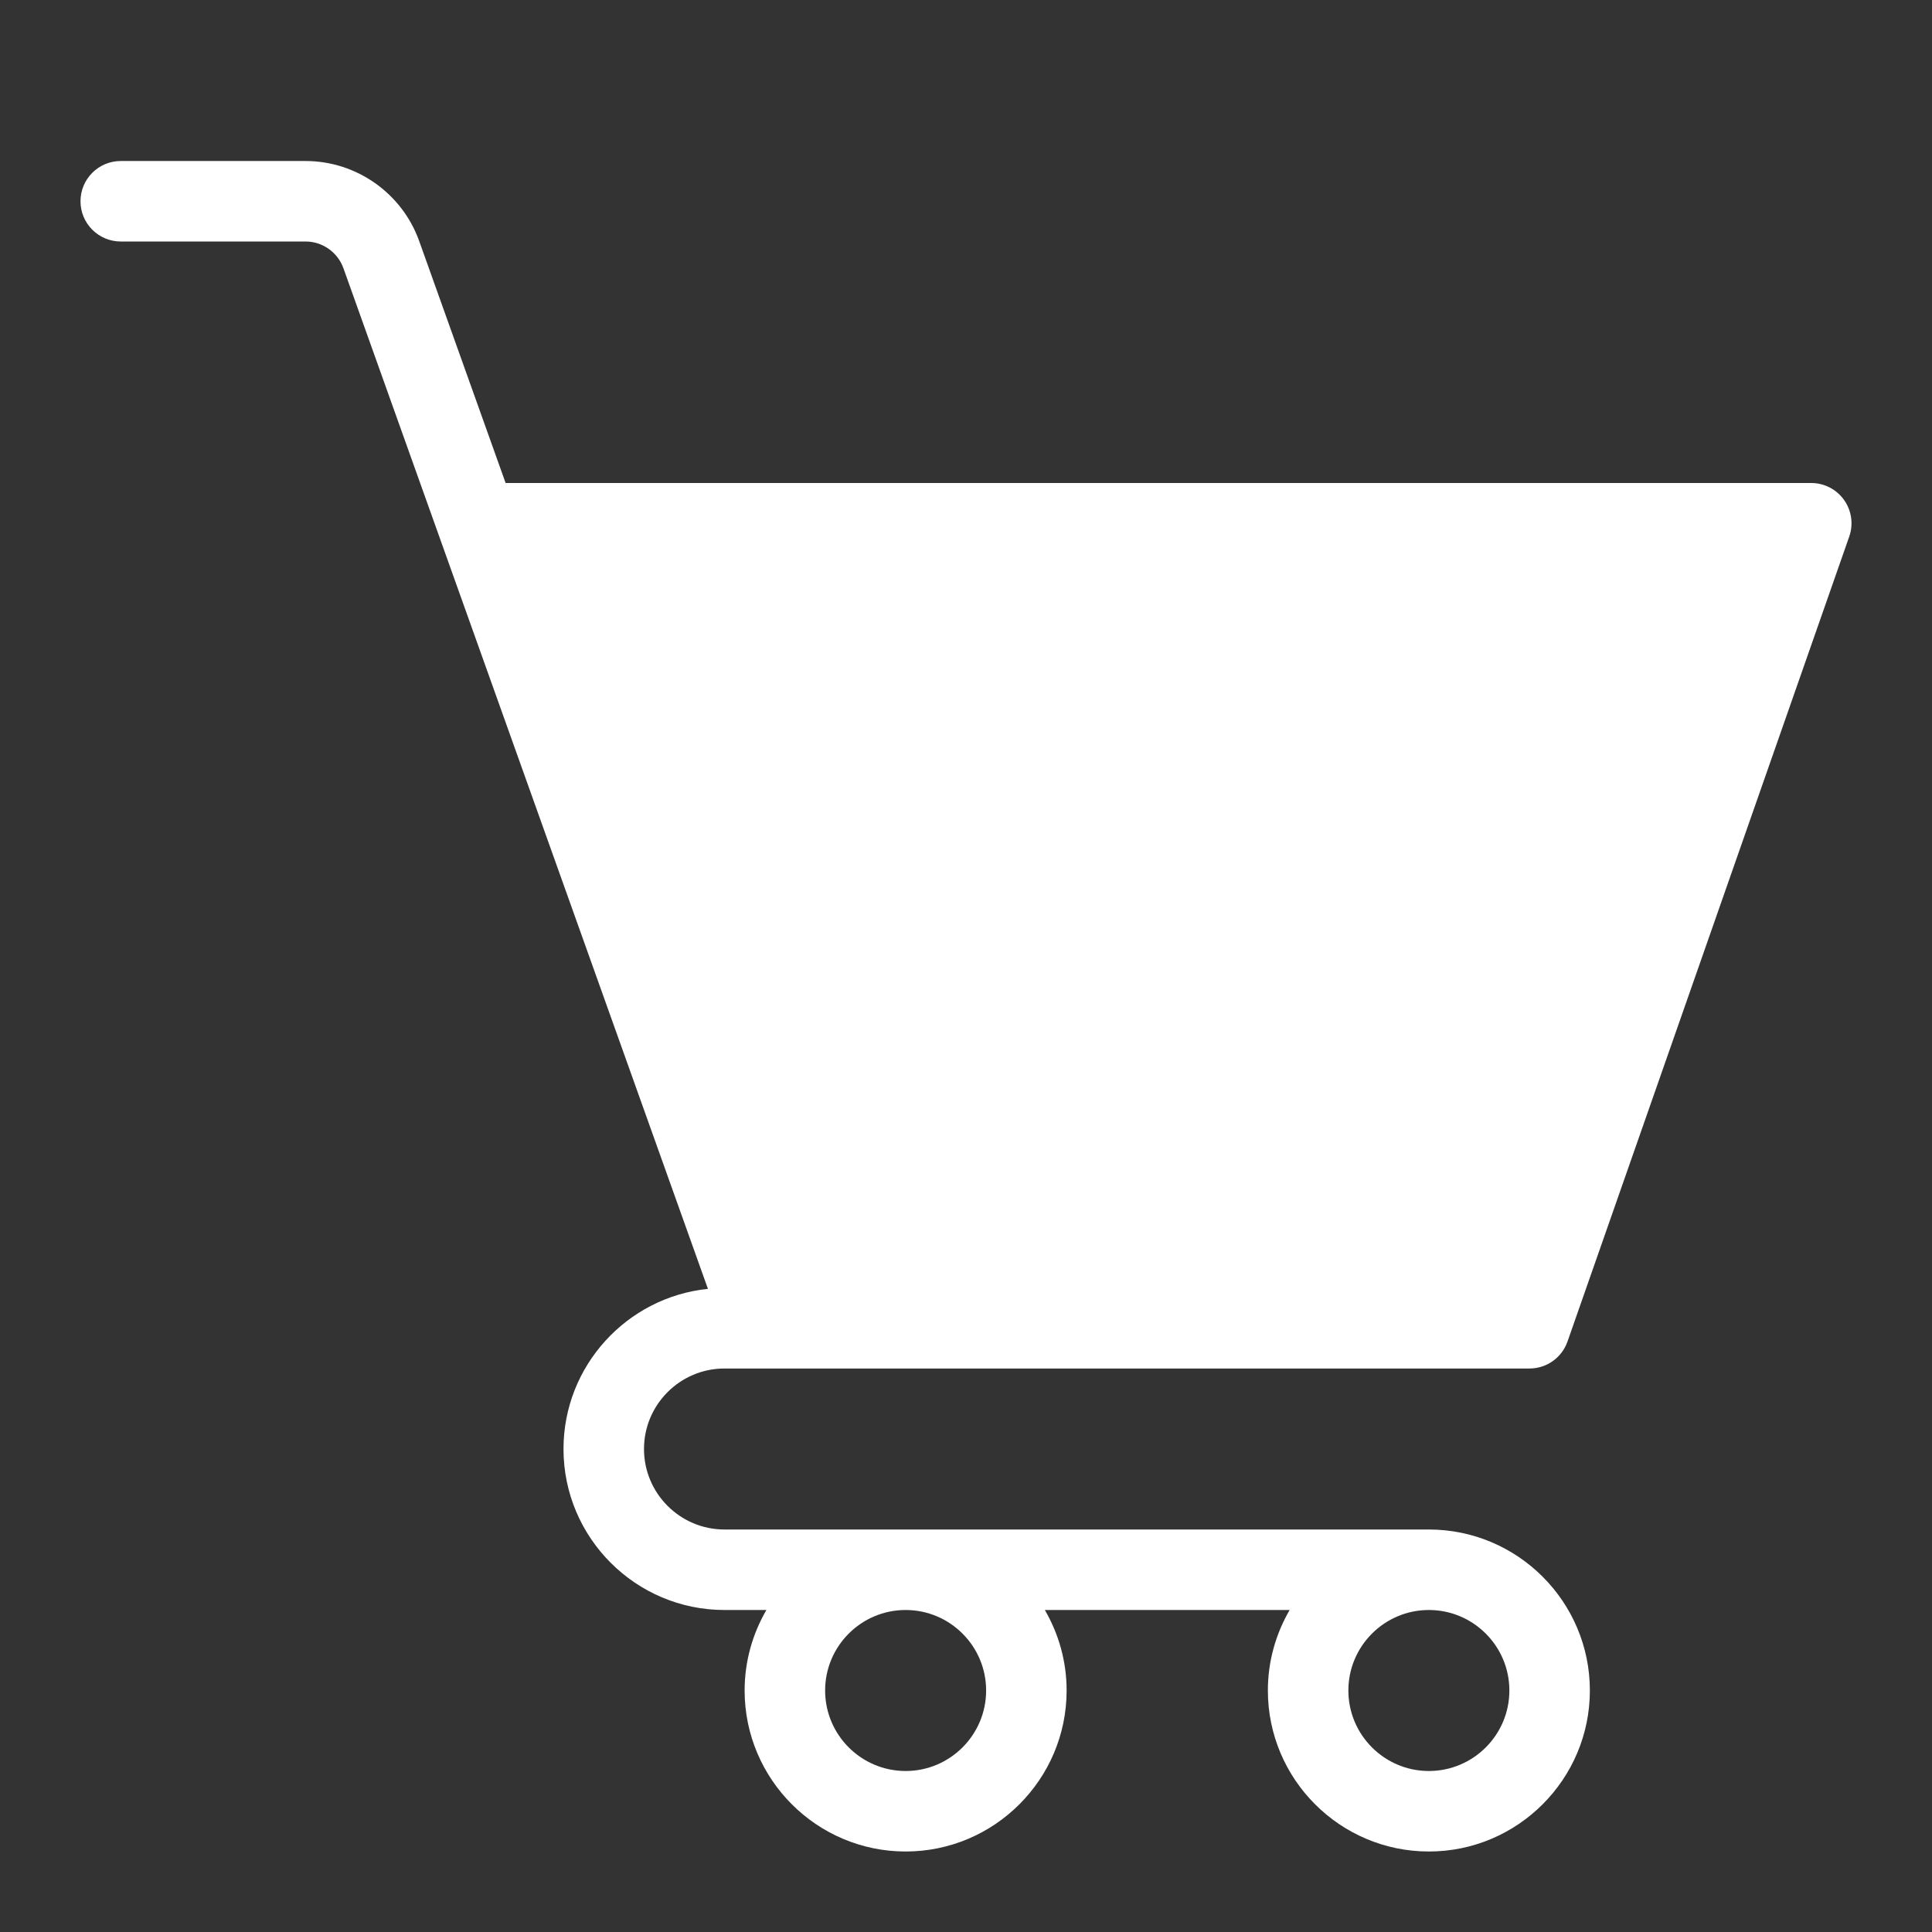 <?xml version="1.0" encoding="UTF-8"?> <svg xmlns="http://www.w3.org/2000/svg" id="Icon" viewBox="0 0 96 96"><rect x="0" y="0" width="96" height="96" fill="#333333" stroke="none"/><path id="Cart_2_" d="m49 84c0-2.206-1.794-4-4-4s-4 1.794-4 4 1.794 4 4 4 4-1.794 4-4zm26 0c0-2.206-1.794-4-4-4s-4 1.794-4 4 1.794 4 4 4 4-1.794 4-4zm2.888-17.339c-.281.802-1.038 1.339-1.888 1.339h-40c-2.206 0-4 1.794-4 4s1.794 4 4 4h35c4.411 0 8 3.589 8 8s-3.589 8-8 8-8-3.589-8-8c0-1.458.398-2.822 1.082-4h-12.164c.684 1.178 1.082 2.542 1.082 4 0 4.411-3.589 8-8 8s-8-3.589-8-8c0-1.458.398-2.822 1.082-4h-2.082c-4.411 0-8-3.589-8-8 0-4.133 3.151-7.544 7.177-7.958l-18.112-50.714c-.284-.794-1.041-1.328-1.884-1.328h-9.181c-1.104 0-2-.896-2-2s.896-2 2-2h9.181c2.529 0 4.8 1.6 5.65 3.982l4.293 12.018h64.876c.648 0 1.256.314 1.631.843s.471 1.206.257 1.818z" fill="#000000" style="fill: rgb(255, 255, 255);"></path></svg> 